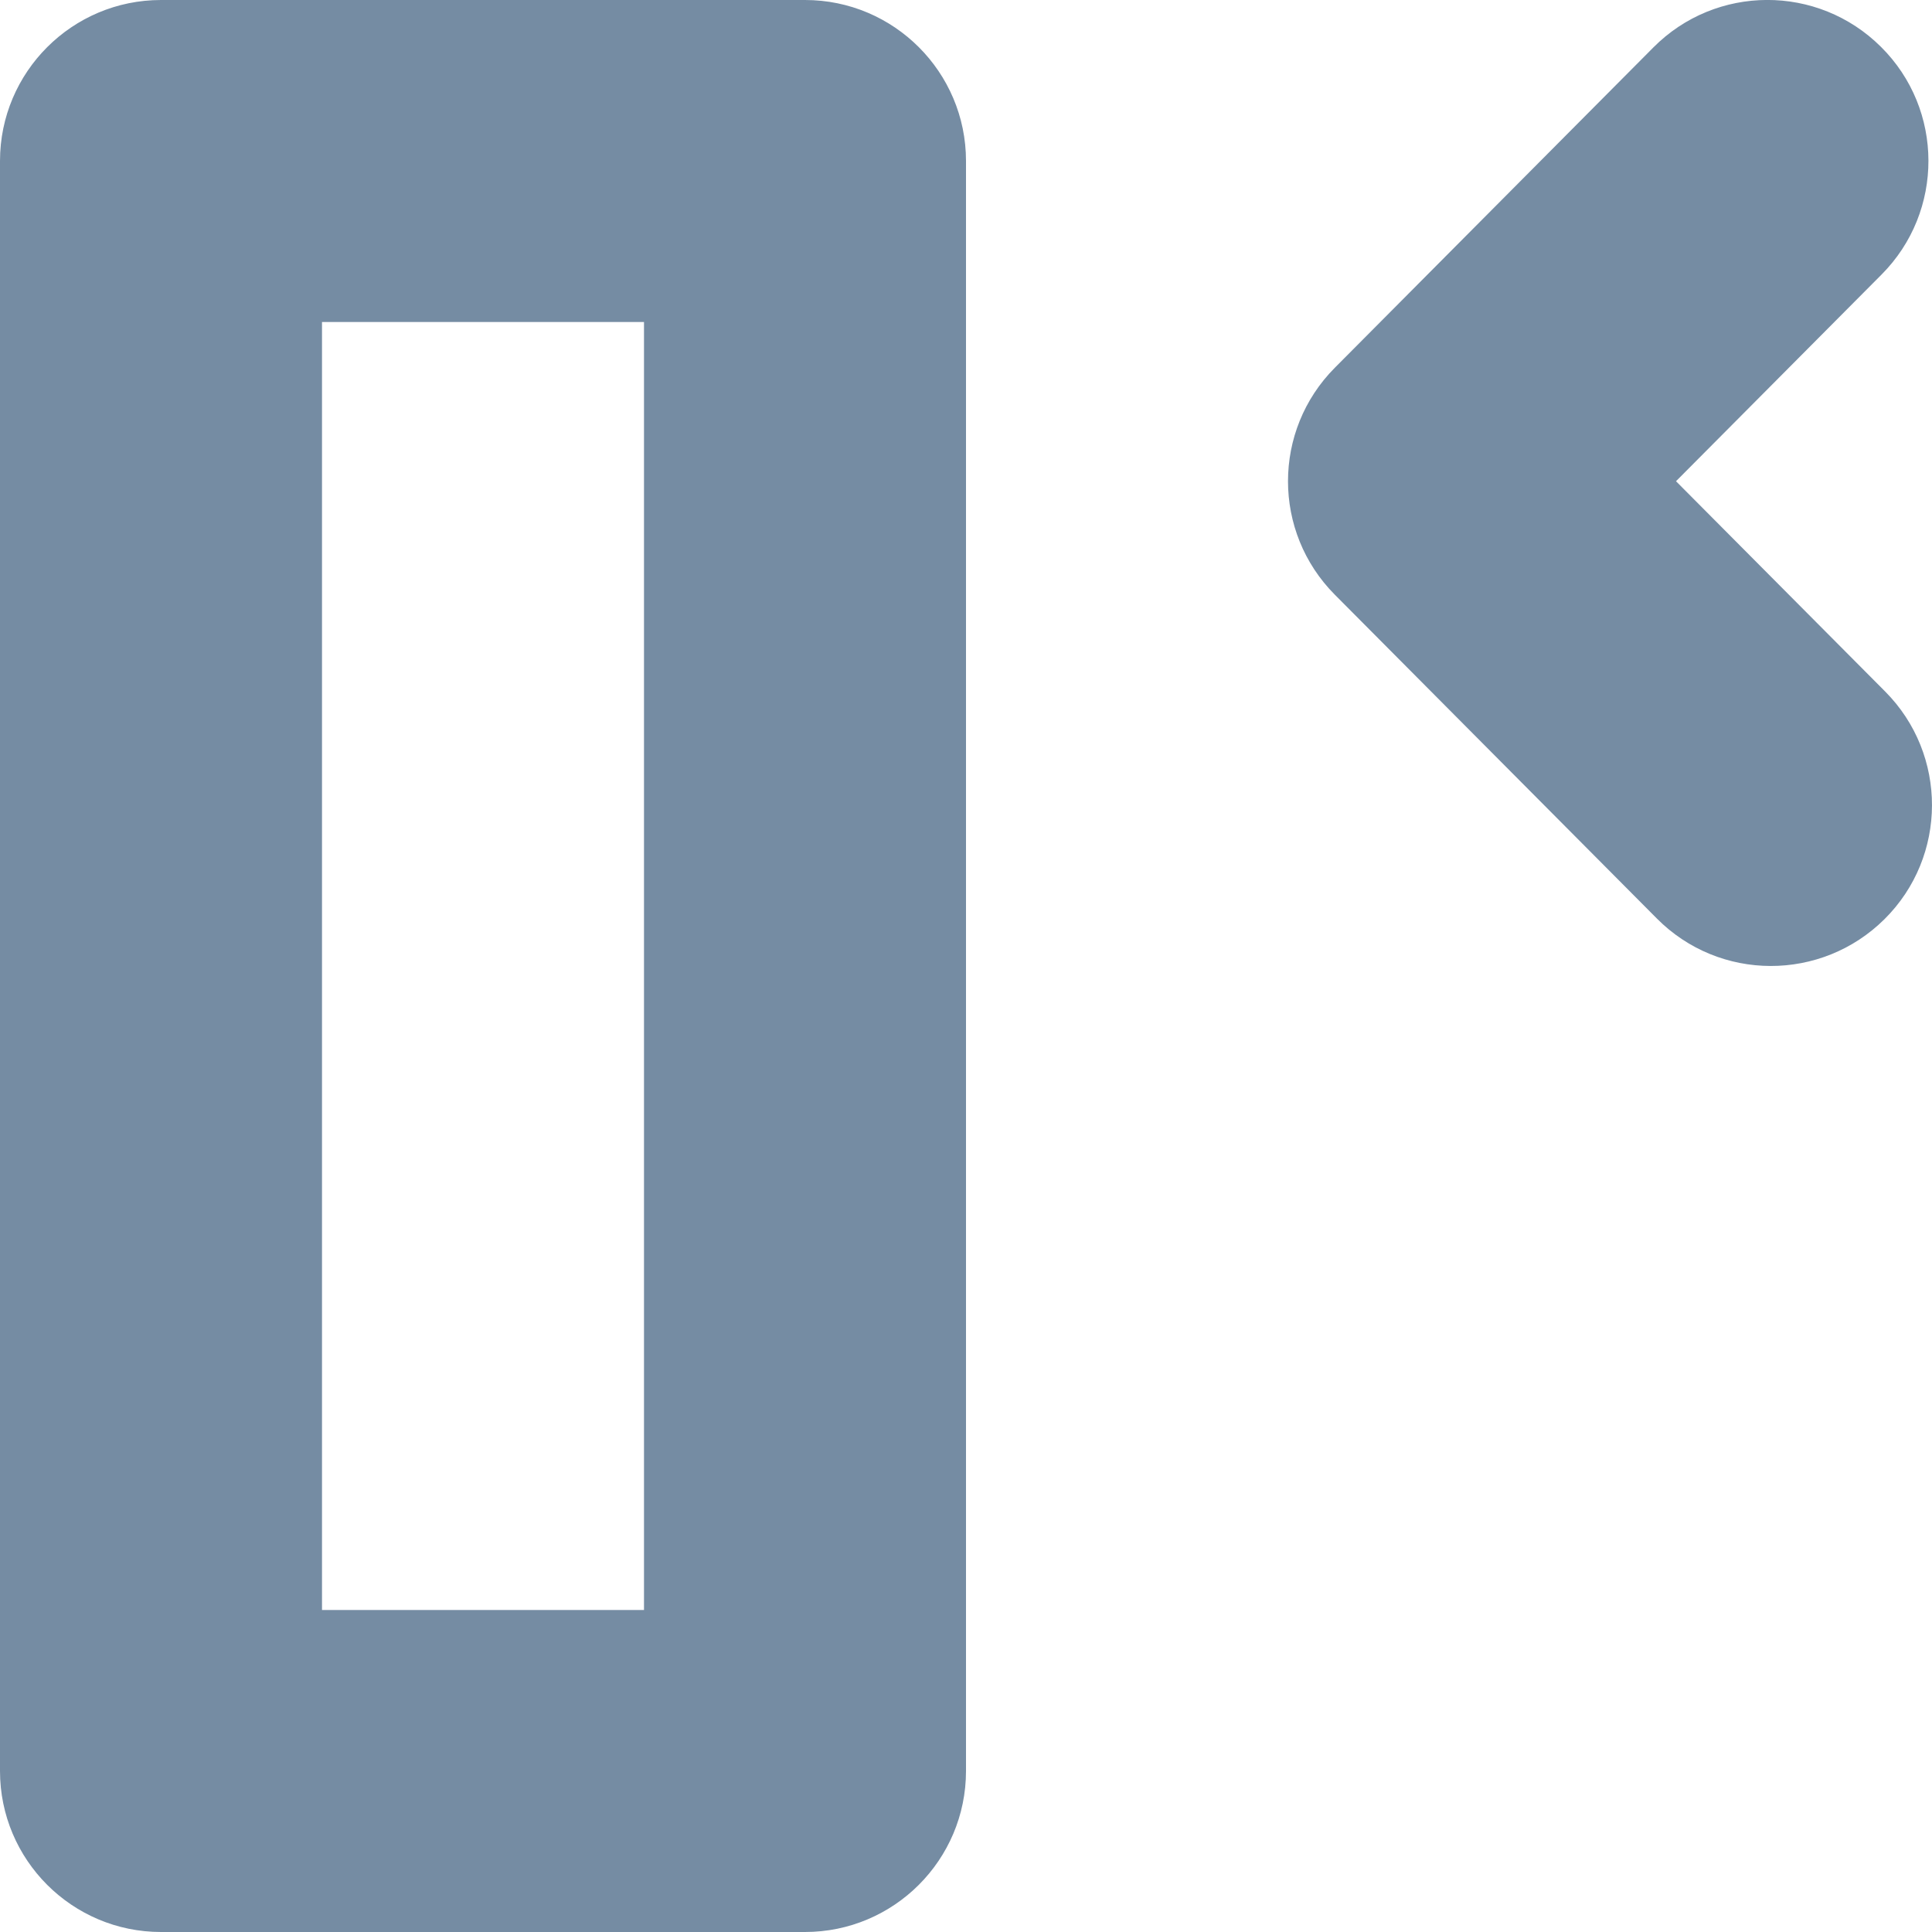 <?xml version="1.0" encoding="utf-8"?><!-- Uploaded to: SVG Repo, www.svgrepo.com, Generator: SVG Repo Mixer Tools -->
<svg width="800px" height="800px" viewBox="0 0 12 12" id="meteor-icon-kit__regular-insert-coloumn-after" fill="none" xmlns="http://www.w3.org/2000/svg"><path fill-rule="evenodd" clip-rule="evenodd" d="M10.41 2.989L11.709 4.295C12.098 4.686 12.097 5.32 11.705 5.709C11.313 6.098 10.68 6.097 10.291 5.705L8.291 3.694C7.903 3.304 7.903 2.674 8.291 2.284L10.269 0.295C10.658 -0.097 11.291 -0.099 11.683 0.291C12.075 0.68 12.076 1.314 11.687 1.705L10.41 2.989zM6 1V11C6 11.552 5.552 12 5 12H1C0.448 12 0 11.552 0 11V1C0 0.448 0.448 0 1 0H5C5.552 0 6 0.448 6 1zM4 2H2V10H4V2z" fill="#758CA3"/></svg>